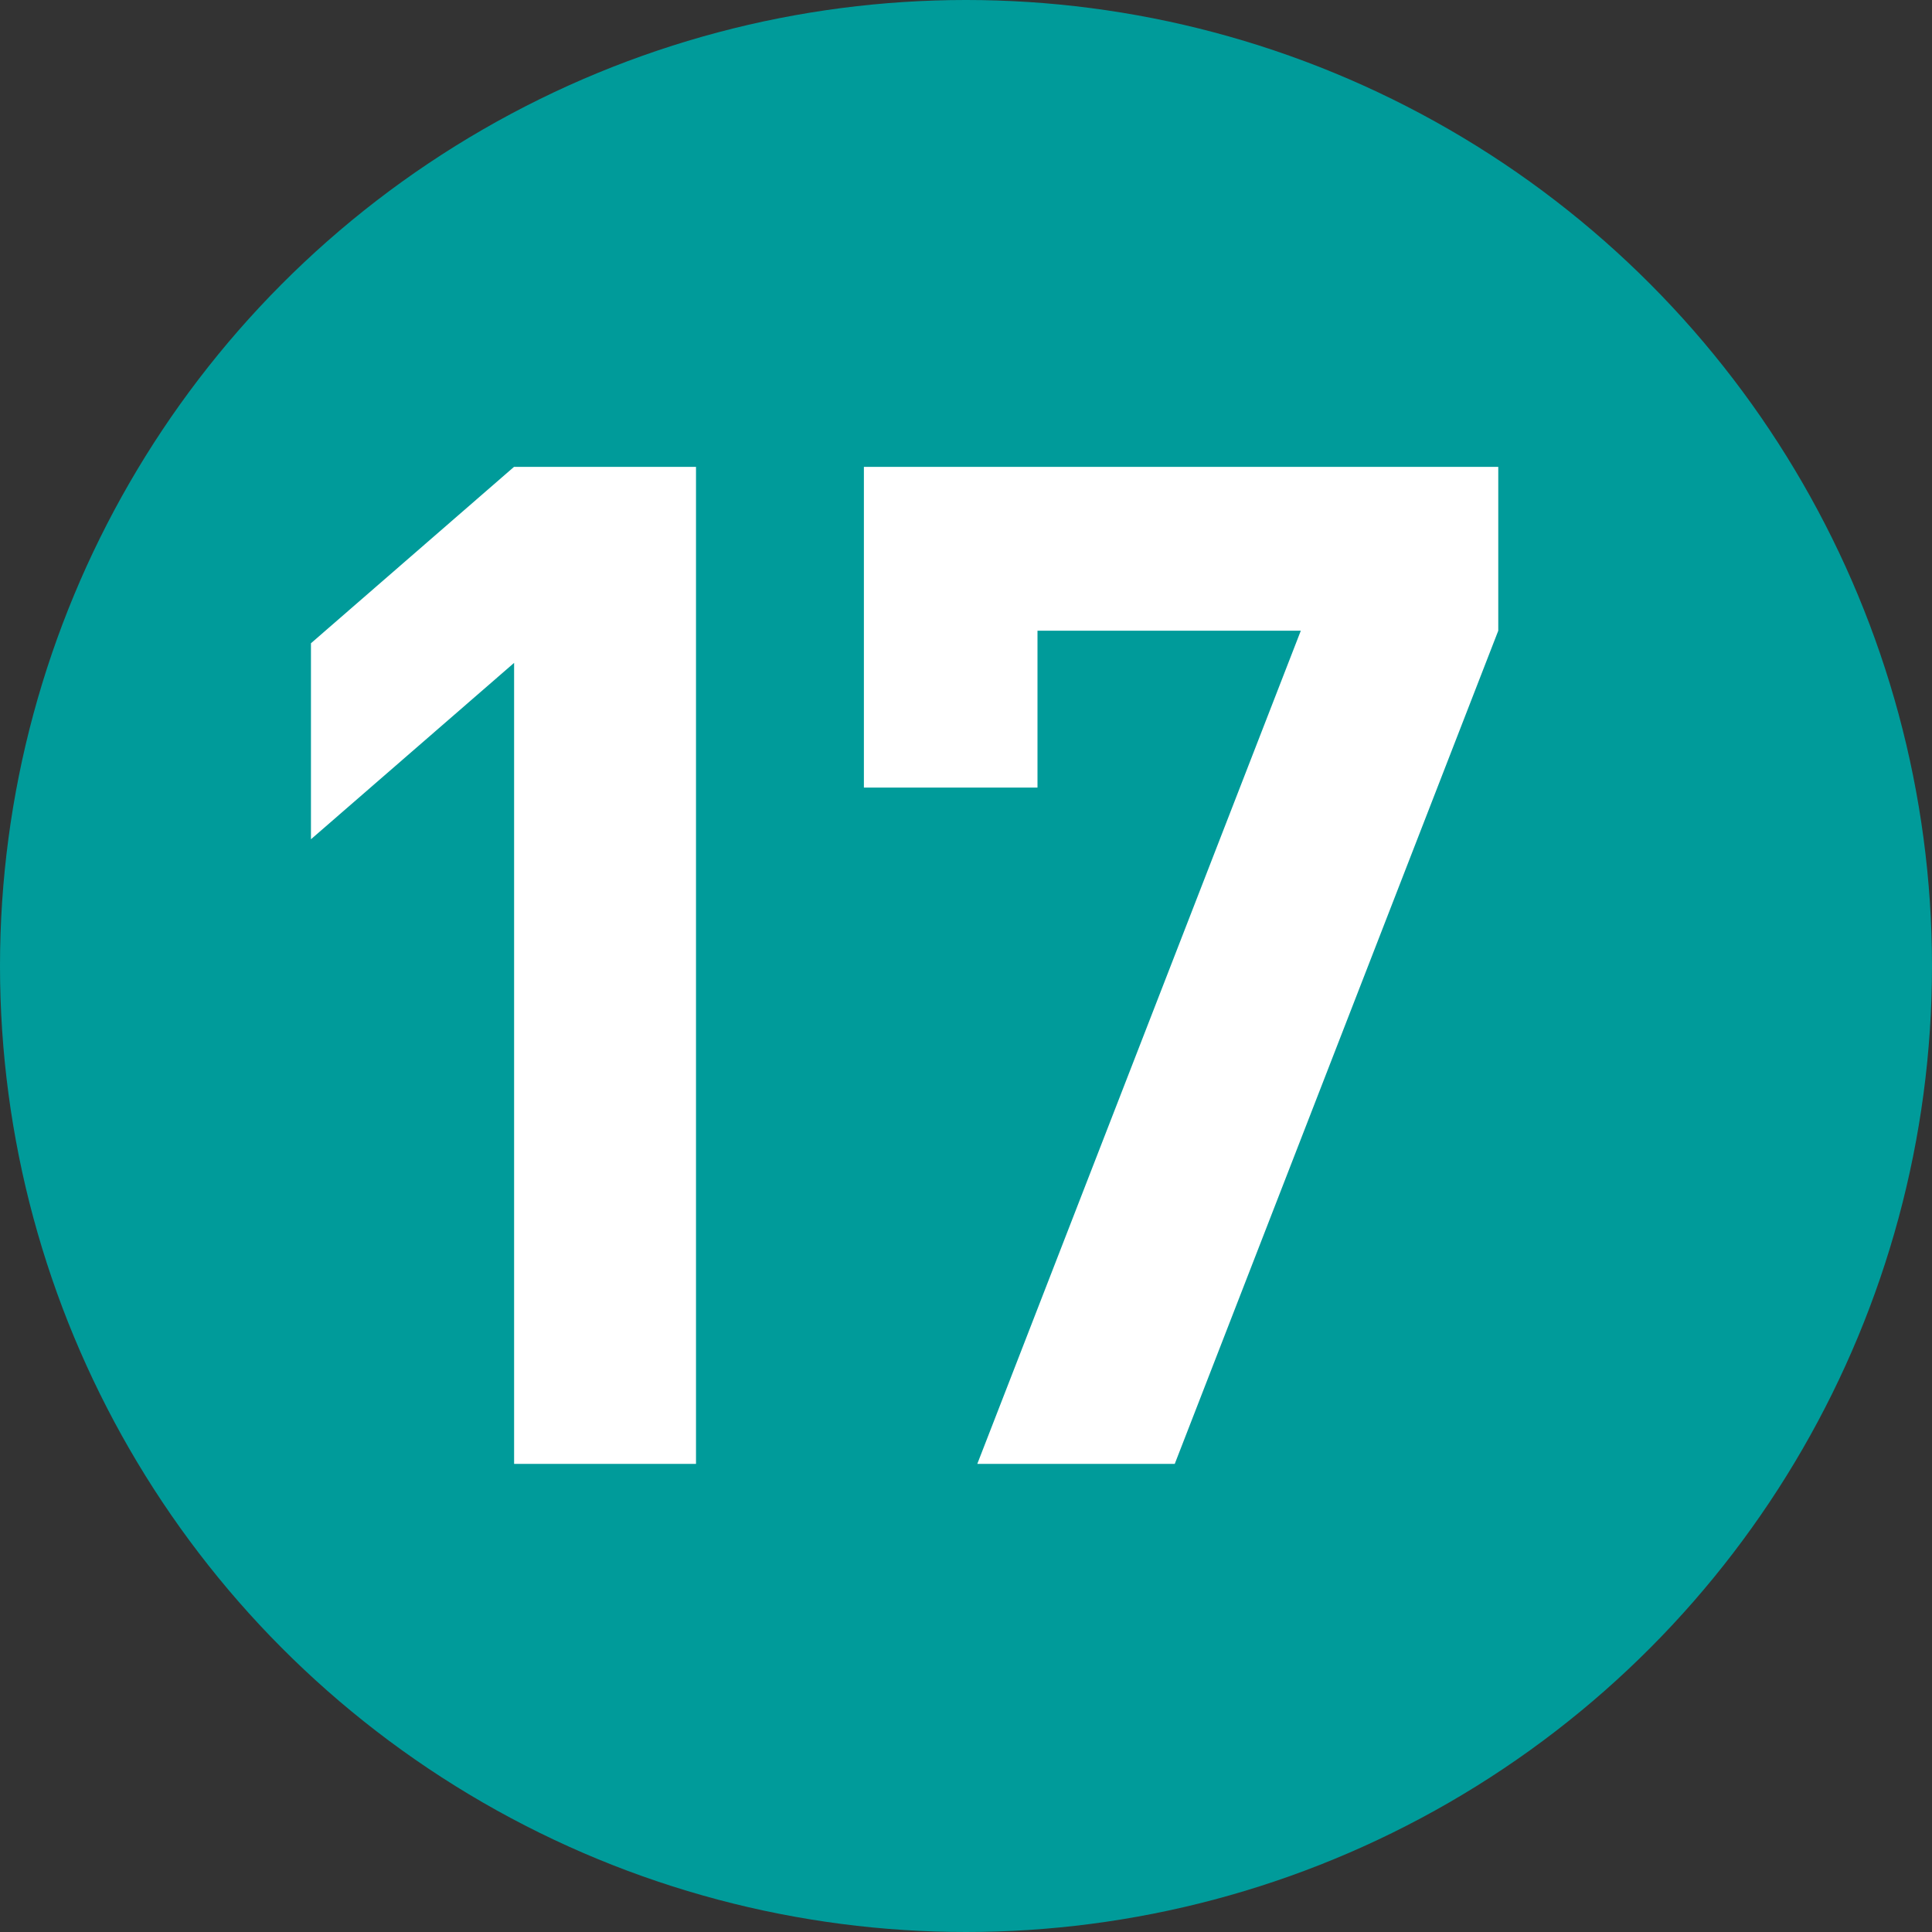 <?xml version="1.0" encoding="utf-8"?>
<!-- Generator: Adobe Illustrator 25.2.1, SVG Export Plug-In . SVG Version: 6.00 Build 0)  -->
<svg version="1.1" id="レイヤー_1" xmlns="http://www.w3.org/2000/svg" xmlns:xlink="http://www.w3.org/1999/xlink" x="0px"
	 y="0px" width="20px" height="20px" viewBox="0 0 20 20" enable-background="new 0 0 20 20" xml:space="preserve">
<rect x="0" y="0" width="20" height="20" fill="#333333" stroke="none"/>
<g>
	<circle fill="#009B9A" cx="10" cy="10" r="10"/>
	<g>
		<g>
			<path fill="#FFFFFF" d="M5.322,15.154V6.862L3.219,8.688V6.659l2.102-1.826h1.884v10.321H5.322z"/>
			<path fill="#FFFFFF" d="M12.161,15.154h-2.044l3.349-8.625H10.74v1.624H8.943V4.833h6.567v1.696L12.161,15.154z"/>
		</g>
	</g>
</g>
</svg>
